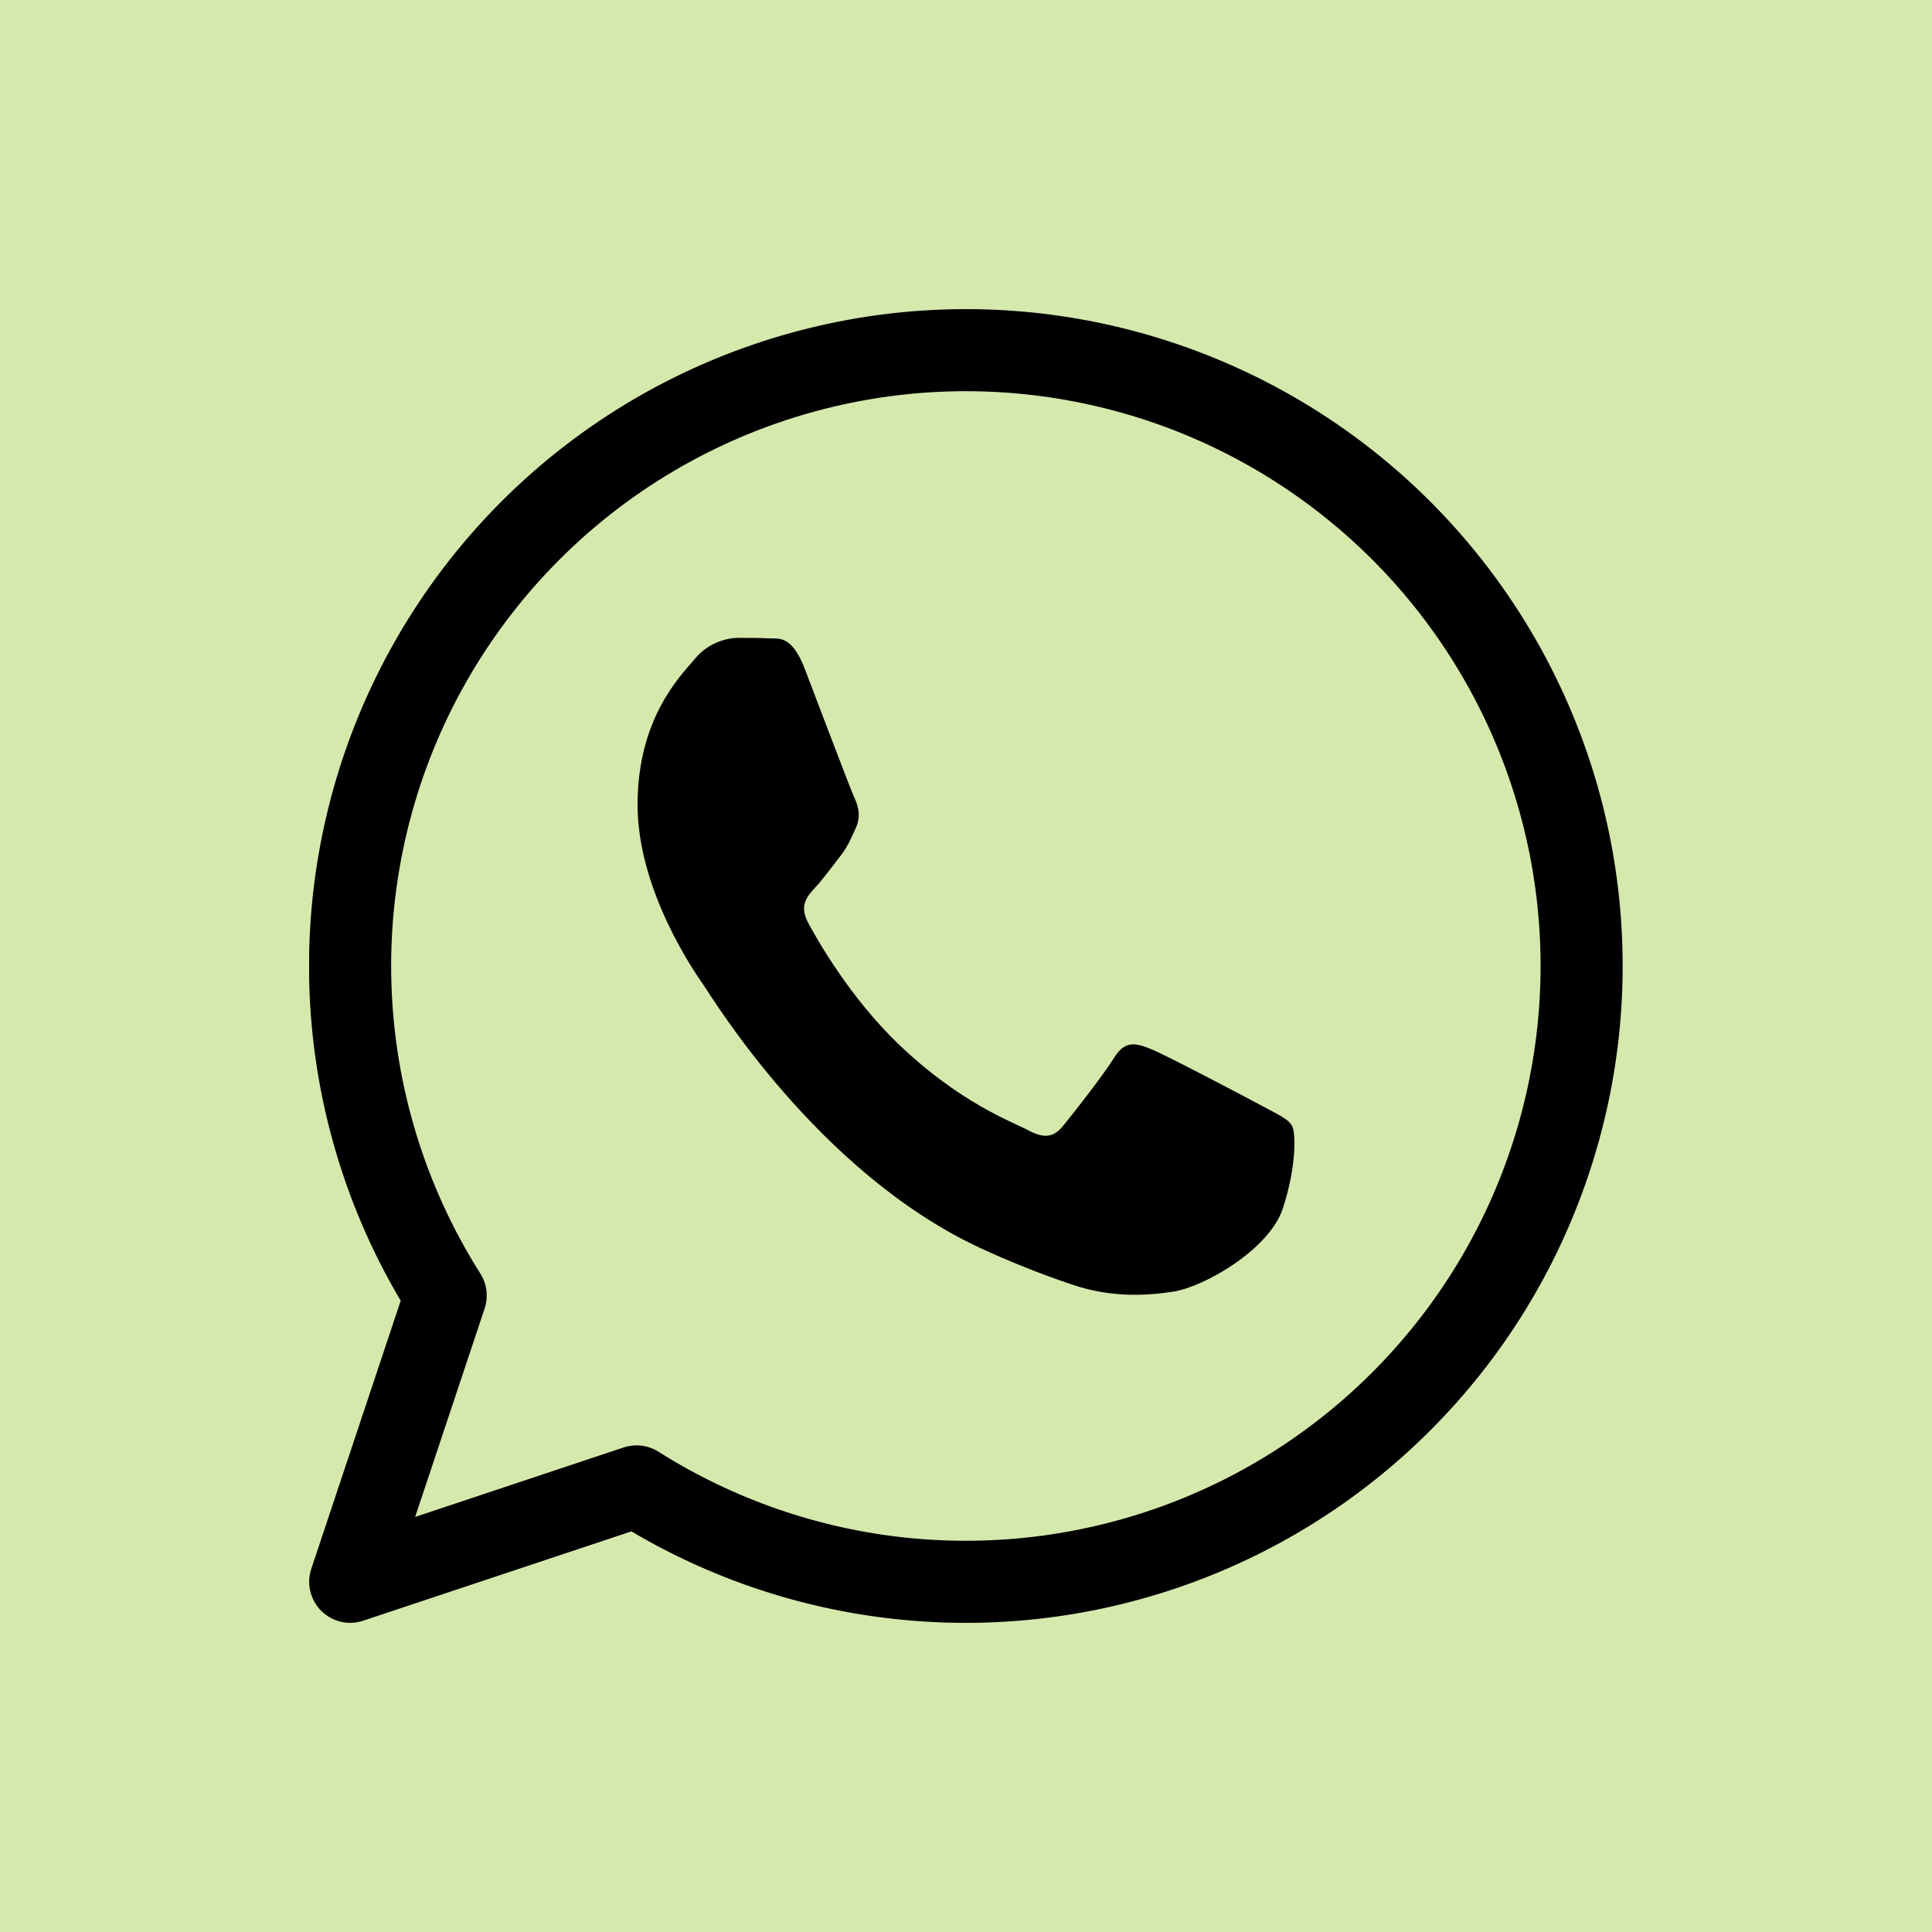 <?xml version="1.0" encoding="UTF-8"?> <svg xmlns="http://www.w3.org/2000/svg" width="25" height="25" viewBox="0 0 25 25" fill="none"><rect width="25" height="25" fill="#D5E9AD"></rect><g clip-path="url(#clip0_421_97)"><path d="M12.5 4C13.807 4 15.097 4.303 16.269 4.883C17.441 5.463 18.462 6.305 19.255 7.345C20.048 8.384 20.591 9.593 20.841 10.876C21.09 12.16 21.041 13.483 20.695 14.744C20.35 16.005 19.719 17.17 18.85 18.147C17.982 19.124 16.899 19.888 15.688 20.378C14.476 20.869 13.167 21.074 11.863 20.976C10.559 20.879 9.296 20.482 8.17 19.816L4.699 20.972C4.606 21.003 4.505 21.008 4.409 20.985C4.314 20.962 4.226 20.913 4.156 20.844C4.087 20.774 4.038 20.686 4.015 20.591C3.992 20.495 3.997 20.394 4.028 20.301L5.185 16.831C4.42 15.54 4.011 14.07 3.999 12.57C3.987 11.07 4.372 9.593 5.115 8.29C5.858 6.987 6.932 5.903 8.229 5.15C9.527 4.397 11 4 12.5 4ZM12.5 5.062C11.169 5.062 9.862 5.42 8.715 6.097C7.569 6.774 6.626 7.747 5.983 8.913C5.341 10.08 5.024 11.397 5.065 12.728C5.106 14.059 5.503 15.354 6.215 16.479C6.258 16.546 6.284 16.621 6.294 16.699C6.304 16.777 6.296 16.857 6.271 16.932L5.372 19.629L8.07 18.73C8.145 18.706 8.224 18.698 8.302 18.707C8.381 18.717 8.456 18.744 8.522 18.786C9.497 19.402 10.602 19.784 11.749 19.9C12.897 20.016 14.056 19.863 15.134 19.455C16.213 19.046 17.181 18.392 17.963 17.544C18.746 16.696 19.32 15.678 19.641 14.571C19.962 13.463 20.021 12.296 19.814 11.161C19.606 10.027 19.137 8.956 18.445 8.034C17.752 7.111 16.854 6.363 15.823 5.847C14.791 5.331 13.653 5.063 12.5 5.062ZM9.54 8.254C9.679 8.254 9.818 8.254 9.939 8.26C10.067 8.268 10.239 8.206 10.41 8.645C10.584 9.097 11.003 10.209 11.055 10.321C11.108 10.432 11.142 10.565 11.074 10.715C11.004 10.866 10.968 10.96 10.864 11.09C10.76 11.223 10.645 11.384 10.549 11.484C10.445 11.598 10.336 11.718 10.459 11.944C10.579 12.168 11.001 12.909 11.621 13.505C12.421 14.274 13.094 14.513 13.304 14.625C13.513 14.738 13.636 14.716 13.756 14.569C13.879 14.42 14.278 13.911 14.418 13.685C14.557 13.46 14.697 13.496 14.889 13.573C15.08 13.648 16.109 14.191 16.318 14.303C16.528 14.418 16.668 14.475 16.719 14.569C16.772 14.664 16.772 15.115 16.599 15.64C16.424 16.167 15.59 16.648 15.187 16.713C14.826 16.769 14.369 16.793 13.869 16.621C13.463 16.485 13.066 16.326 12.678 16.146C10.579 15.169 9.208 12.895 9.104 12.746C8.999 12.598 8.25 11.525 8.25 10.415C8.25 9.308 8.79 8.762 8.981 8.538C9.048 8.453 9.133 8.384 9.229 8.335C9.326 8.286 9.432 8.258 9.54 8.254Z" fill="black"></path></g><defs><clipPath id="clip0_421_97"><rect width="17" height="17" fill="white" transform="translate(4 4)"></rect></clipPath></defs></svg> 